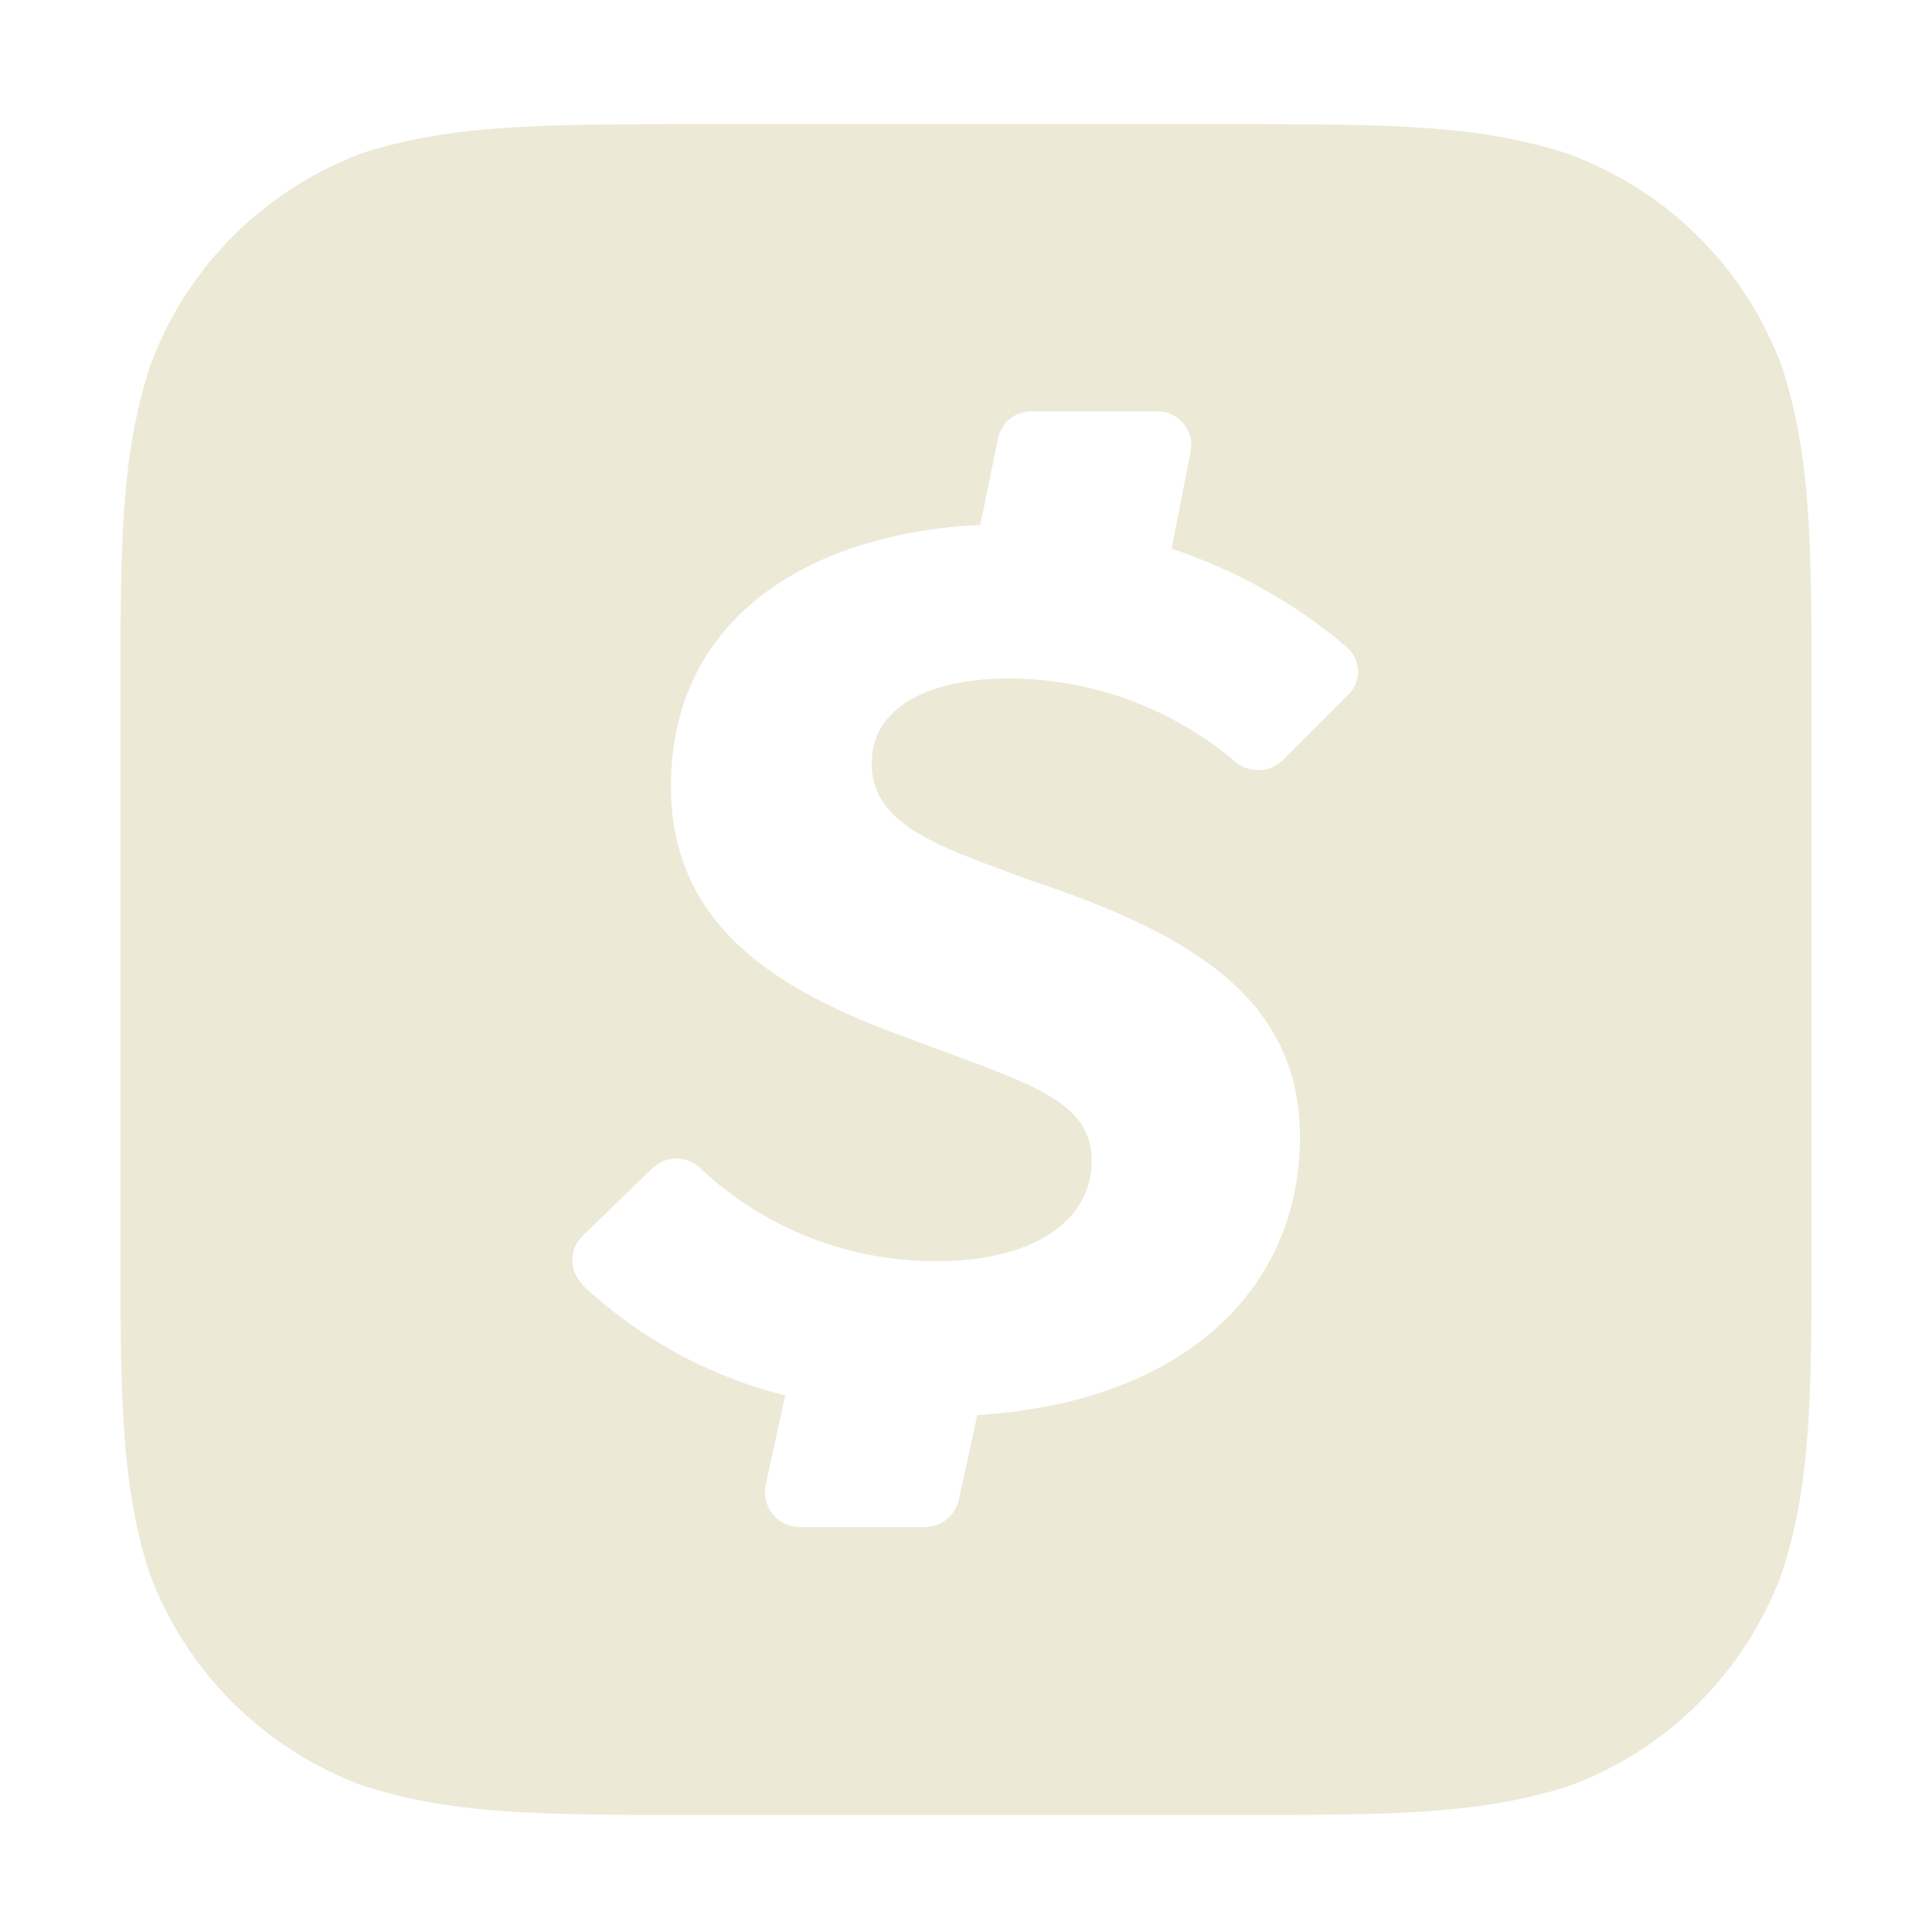 <?xml version="1.0" encoding="UTF-8"?>
<!-- Generator: Adobe Illustrator 27.8.1, SVG Export Plug-In . SVG Version: 6.00 Build 0)  -->
<svg xmlns="http://www.w3.org/2000/svg" xmlns:xlink="http://www.w3.org/1999/xlink" version="1.1" id="Layer_1" x="0px" y="0px" viewBox="0 0 512 512" style="enable-background:new 0 0 512 512;" xml:space="preserve">
<style type="text/css">
	.st0{fill:#EDE9D7;}
</style>
<path class="st0" d="M472.4,97.7c-9.6-26.5-30.5-47.3-57-57c-24.5-7.8-46.7-7.8-91.9-7.8H188c-44.8,0-67.4,0-91.5,7.5  C70,50.1,49.1,71,39.6,97.5c-7.7,24.3-7.7,46.7-7.7,91.5v135.8c0,45,0,67.2,7.5,91.5c9.6,26.5,30.5,47.3,57,57  c24.3,7.7,46.7,7.7,91.5,7.7h135.9c45,0,67.4,0,91.5-7.5c26.6-9.6,47.5-30.6,57.1-57.1c7.7-24.3,7.7-46.7,7.7-91.5V189.4  C480.1,144.4,480.1,122,472.4,97.7z M357.2,184.2l-17.4,17.4c-3.5,3.3-8.9,3.3-12.5,0.2c-16.8-14.2-38.1-22-60.1-22  c-18.1,0-36.2,6-36.2,22.6c0,16.8,19.4,22.4,41.8,30.8c39.2,13.1,71.7,29.5,71.7,68c0,41.8-32.5,70.6-85.5,73.8l-4.9,22.4  c-0.9,4.2-4.6,7.3-9,7.3h-33.4l-1.7-0.2c-5-1.1-8.1-6-7.1-11l5.2-23.7c-20.1-5-38.6-15.1-53.8-29.3v-0.2c-3.5-3.5-3.5-9.2,0-12.7  c0,0,0,0,0,0l18.7-18.1c3.5-3.3,9-3.3,12.5,0c17,16.1,39.8,25,63.3,24.7c24.3,0,40.5-10.3,40.5-26.5c0-16.2-16.4-20.5-47.4-32.1  c-32.9-11.8-64.1-28.4-64.1-67.2c0-45.2,37.5-67.2,82-69.3l4.7-23c0.9-4.2,4.7-7.2,9-7.1h33.2l1.9,0.2c4.9,1.1,8,5.8,6.9,10.6  l-5,25.6c16.8,5.6,32.7,14.4,46.3,26l0.4,0.4C360.8,175.2,360.8,180.8,357.2,184.2z"></path>
</svg>

